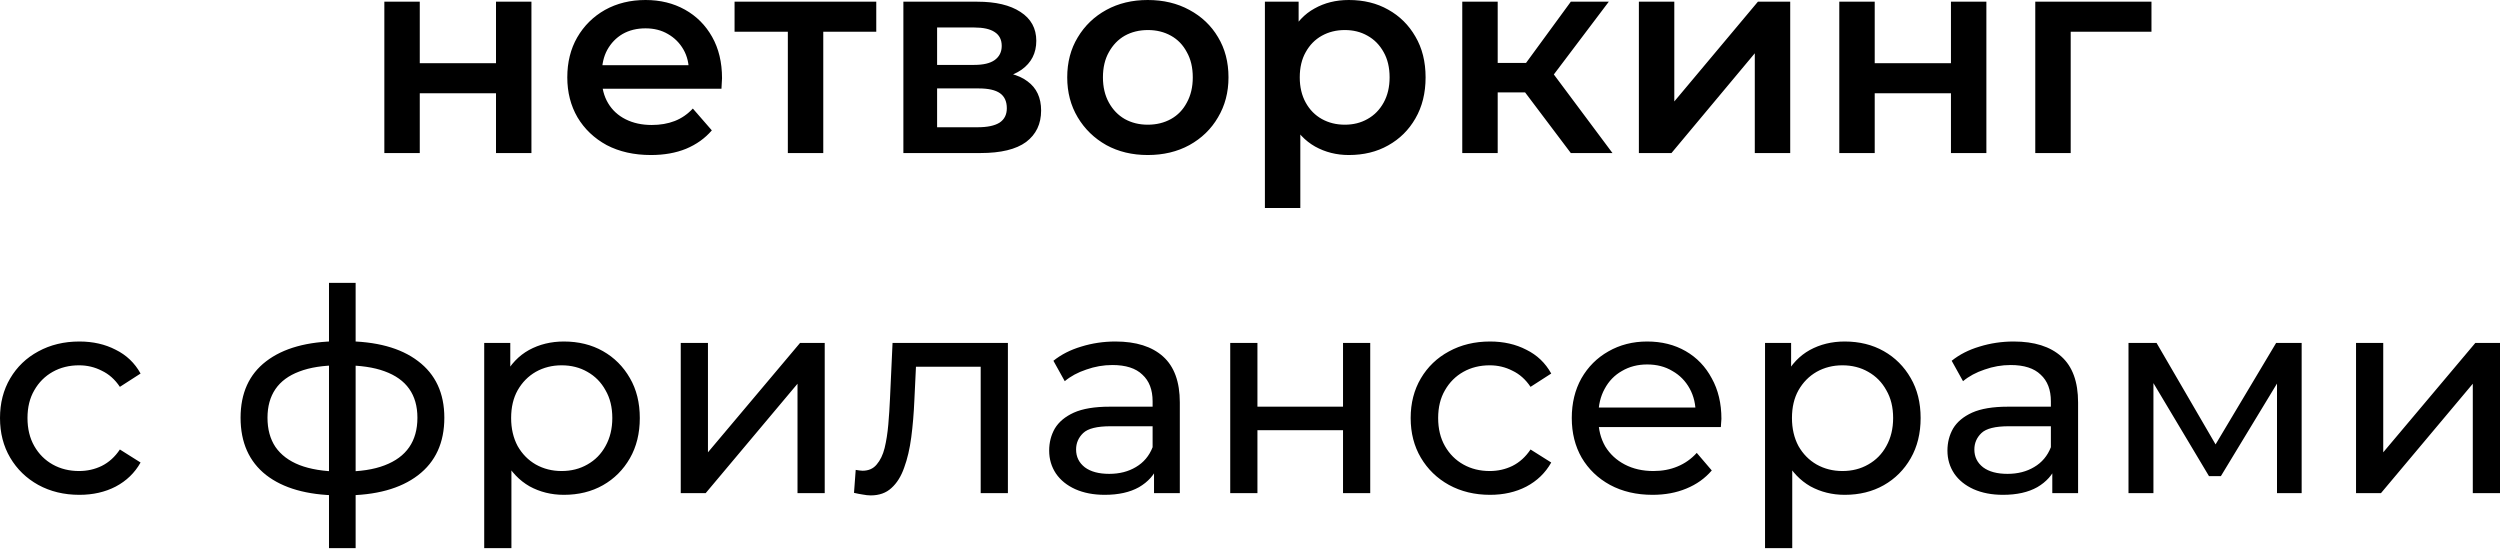 <?xml version="1.0" encoding="UTF-8"?> <svg xmlns="http://www.w3.org/2000/svg" width="706" height="155" viewBox="0 0 706 155" fill="none"> <path d="M108.539 43.219V0.48H118.543V17.848H140.072V0.48H150.077V43.219H140.072V26.331H118.543V43.219H108.539ZM183.813 43.779C179.064 43.779 174.902 42.845 171.328 40.978C167.806 39.057 165.058 36.443 163.084 33.134C161.163 29.826 160.203 26.065 160.203 21.85C160.203 17.581 161.137 13.819 163.004 10.565C164.925 7.257 167.539 4.669 170.847 2.801C174.209 0.934 178.024 0 182.292 0C186.454 0 190.162 0.907 193.417 2.721C196.672 4.535 199.233 7.097 201.1 10.405C202.968 13.713 203.902 17.608 203.902 22.09C203.902 22.517 203.875 22.997 203.822 23.53C203.822 24.064 203.795 24.571 203.742 25.051H168.126V18.408H198.459L194.538 20.489C194.591 18.035 194.084 15.874 193.017 14.006C191.95 12.139 190.482 10.671 188.615 9.604C186.801 8.537 184.693 8.004 182.292 8.004C179.838 8.004 177.677 8.537 175.81 9.604C173.995 10.671 172.555 12.165 171.488 14.086C170.474 15.954 169.967 18.168 169.967 20.729V22.33C169.967 24.891 170.554 27.159 171.728 29.133C172.902 31.107 174.556 32.627 176.69 33.695C178.824 34.762 181.279 35.295 184.053 35.295C186.454 35.295 188.615 34.922 190.536 34.175C192.457 33.428 194.164 32.254 195.658 30.653L201.02 36.816C199.1 39.057 196.672 40.791 193.737 42.018C190.856 43.192 187.548 43.779 183.813 43.779ZM222.486 43.219V6.563L224.807 8.964H207.44V0.48H247.457V8.964H230.17L232.491 6.563V43.219H222.486ZM255.114 43.219V0.48H276.003C281.179 0.48 285.234 1.441 288.168 3.362C291.156 5.282 292.65 8.004 292.65 11.525C292.65 14.993 291.263 17.715 288.488 19.689C285.714 21.61 282.032 22.57 277.444 22.57L278.644 20.089C283.82 20.089 287.661 21.049 290.169 22.97C292.73 24.837 294.011 27.585 294.011 31.214C294.011 35.002 292.597 37.963 289.769 40.097C286.941 42.178 282.646 43.219 276.884 43.219H255.114ZM264.638 35.936H276.083C278.804 35.936 280.859 35.509 282.246 34.655C283.633 33.748 284.327 32.387 284.327 30.573C284.327 28.652 283.686 27.238 282.406 26.331C281.125 25.424 279.124 24.971 276.403 24.971H264.638V35.936ZM264.638 18.328H275.123C277.684 18.328 279.605 17.875 280.885 16.968C282.219 16.007 282.886 14.673 282.886 12.966C282.886 11.205 282.219 9.898 280.885 9.044C279.605 8.19 277.684 7.764 275.123 7.764H264.638V18.328ZM324.115 43.779C319.74 43.779 315.845 42.845 312.43 40.978C309.015 39.057 306.321 36.443 304.347 33.134C302.372 29.826 301.385 26.065 301.385 21.85C301.385 17.581 302.372 13.819 304.347 10.565C306.321 7.257 309.015 4.669 312.43 2.801C315.845 0.934 319.74 0 324.115 0C328.544 0 332.465 0.934 335.88 2.801C339.348 4.669 342.043 7.23 343.964 10.485C345.938 13.739 346.925 17.528 346.925 21.85C346.925 26.065 345.938 29.826 343.964 33.134C342.043 36.443 339.348 39.057 335.88 40.978C332.465 42.845 328.544 43.779 324.115 43.779ZM324.115 35.215C326.569 35.215 328.757 34.682 330.678 33.615C332.599 32.547 334.093 31 335.16 28.973C336.28 26.945 336.84 24.571 336.84 21.85C336.84 19.075 336.28 16.701 335.16 14.726C334.093 12.699 332.599 11.152 330.678 10.085C328.757 9.017 326.596 8.484 324.195 8.484C321.741 8.484 319.553 9.017 317.632 10.085C315.765 11.152 314.271 12.699 313.15 14.726C312.03 16.701 311.47 19.075 311.47 21.85C311.47 24.571 312.03 26.945 313.15 28.973C314.271 31 315.765 32.547 317.632 33.615C319.553 34.682 321.714 35.215 324.115 35.215ZM380.898 43.779C377.43 43.779 374.255 42.979 371.374 41.378C368.546 39.777 366.279 37.376 364.571 34.175C362.917 30.92 362.09 26.812 362.09 21.85C362.09 16.834 362.89 12.726 364.491 9.524C366.145 6.323 368.386 3.949 371.214 2.401C374.042 0.801 377.27 0 380.898 0C385.113 0 388.822 0.907 392.023 2.721C395.278 4.535 397.839 7.07 399.706 10.325C401.627 13.579 402.587 17.421 402.587 21.85C402.587 26.278 401.627 30.146 399.706 33.455C397.839 36.709 395.278 39.244 392.023 41.058C388.822 42.872 385.113 43.779 380.898 43.779ZM357.208 58.745V0.48H366.732V10.565L366.412 21.93L367.212 33.294V58.745H357.208ZM379.778 35.215C382.179 35.215 384.313 34.682 386.18 33.615C388.101 32.547 389.622 31 390.742 28.973C391.863 26.945 392.423 24.571 392.423 21.85C392.423 19.075 391.863 16.701 390.742 14.726C389.622 12.699 388.101 11.152 386.18 10.085C384.313 9.017 382.179 8.484 379.778 8.484C377.377 8.484 375.216 9.017 373.295 10.085C371.374 11.152 369.853 12.699 368.733 14.726C367.612 16.701 367.052 19.075 367.052 21.85C367.052 24.571 367.612 26.945 368.733 28.973C369.853 31 371.374 32.547 373.295 33.615C375.216 34.682 377.377 35.215 379.778 35.215ZM443.597 43.219L428.151 22.73L436.314 17.688L455.363 43.219H443.597ZM412.944 43.219V0.48H422.949V43.219H412.944ZM419.987 26.091V17.768H434.474V26.091H419.987ZM437.275 23.05L427.911 21.93L443.597 0.48H454.322L437.275 23.05ZM462.819 43.219V0.48H472.823V28.652L496.433 0.48H505.557V43.219H495.553V15.047L472.023 43.219H462.819ZM519.415 43.219V0.48H529.419V17.848H550.949V0.48H560.953V43.219H550.949V26.331H529.419V43.219H519.415ZM574.761 43.219V0.48H607.575V8.964H582.444L584.765 6.723V43.219H574.761ZM22.41 139.74C18.088 139.74 14.22 138.806 10.805 136.939C7.443 135.071 4.802 132.51 2.881 129.256C0.96 126.001 7.23315e-05 122.266 7.23315e-05 118.051C7.23315e-05 113.836 0.96 110.101 2.881 106.846C4.802 103.591 7.443 101.057 10.805 99.243C14.22 97.375 18.088 96.442 22.41 96.442C26.251 96.442 29.666 97.215 32.654 98.763C35.695 100.257 38.043 102.497 39.697 105.485L33.855 109.247C32.467 107.166 30.76 105.645 28.732 104.685C26.758 103.671 24.624 103.164 22.33 103.164C19.555 103.164 17.074 103.778 14.886 105.005C12.699 106.232 10.965 107.966 9.684 110.207C8.404 112.395 7.763 115.01 7.763 118.051C7.763 121.092 8.404 123.733 9.684 125.974C10.965 128.215 12.699 129.949 14.886 131.176C17.074 132.404 19.555 133.017 22.33 133.017C24.624 133.017 26.758 132.537 28.732 131.577C30.76 130.563 32.467 129.016 33.855 126.935L39.697 130.616C38.043 133.551 35.695 135.818 32.654 137.419C29.666 138.966 26.251 139.74 22.41 139.74ZM97.229 139.9C97.176 139.9 96.989 139.9 96.669 139.9C96.402 139.9 96.135 139.9 95.869 139.9C95.602 139.9 95.442 139.9 95.388 139.9C86.691 139.793 79.942 137.873 75.14 134.138C70.338 130.349 67.937 124.96 67.937 117.971C67.937 111.034 70.338 105.726 75.14 102.044C79.995 98.309 86.825 96.415 95.629 96.362C95.735 96.362 95.895 96.362 96.109 96.362C96.376 96.362 96.616 96.362 96.829 96.362C97.096 96.362 97.256 96.362 97.309 96.362C106.22 96.362 113.129 98.229 118.038 101.964C123 105.699 125.481 111.034 125.481 117.971C125.481 125.014 123 130.429 118.038 134.218C113.076 138.006 106.14 139.9 97.229 139.9ZM97.069 133.177C101.711 133.177 105.553 132.59 108.594 131.417C111.689 130.243 114.01 128.535 115.557 126.294C117.104 124.053 117.878 121.279 117.878 117.971C117.878 114.716 117.104 111.995 115.557 109.807C114.01 107.62 111.689 105.966 108.594 104.845C105.553 103.725 101.711 103.164 97.069 103.164C96.963 103.164 96.749 103.164 96.429 103.164C96.109 103.164 95.922 103.164 95.869 103.164C91.333 103.164 87.545 103.751 84.504 104.925C81.516 106.046 79.275 107.7 77.781 109.887C76.287 112.075 75.54 114.769 75.54 117.971C75.54 121.226 76.287 123.973 77.781 126.214C79.328 128.455 81.596 130.163 84.584 131.337C87.625 132.51 91.387 133.124 95.869 133.177C95.975 133.177 96.162 133.177 96.429 133.177C96.749 133.177 96.963 133.177 97.069 133.177ZM92.907 154.787V79.874H100.431V154.787H92.907ZM159.231 139.74C155.709 139.74 152.481 138.94 149.547 137.339C146.665 135.685 144.344 133.257 142.584 130.056C140.876 126.855 140.023 122.853 140.023 118.051C140.023 113.249 140.85 109.247 142.504 106.046C144.211 102.844 146.505 100.443 149.387 98.843C152.321 97.242 155.603 96.442 159.231 96.442C163.393 96.442 167.074 97.349 170.276 99.163C173.477 100.977 176.011 103.511 177.879 106.766C179.746 109.967 180.68 113.729 180.68 118.051C180.68 122.373 179.746 126.161 177.879 129.416C176.011 132.67 173.477 135.205 170.276 137.019C167.074 138.833 163.393 139.74 159.231 139.74ZM136.741 154.787V96.842H144.104V108.287L143.624 118.131L144.424 127.975V154.787H136.741ZM158.591 133.017C161.312 133.017 163.739 132.404 165.874 131.176C168.061 129.949 169.769 128.215 170.996 125.974C172.276 123.68 172.917 121.039 172.917 118.051C172.917 115.01 172.276 112.395 170.996 110.207C169.769 107.966 168.061 106.232 165.874 105.005C163.739 103.778 161.312 103.164 158.591 103.164C155.923 103.164 153.495 103.778 151.307 105.005C149.173 106.232 147.466 107.966 146.185 110.207C144.958 112.395 144.344 115.01 144.344 118.051C144.344 121.039 144.958 123.68 146.185 125.974C147.466 128.215 149.173 129.949 151.307 131.176C153.495 132.404 155.923 133.017 158.591 133.017ZM192.243 139.26V96.842H199.926V127.735L225.938 96.842H232.901V139.26H225.217V108.367L199.286 139.26H192.243ZM241.171 139.18L241.651 132.697C242.025 132.75 242.372 132.804 242.692 132.857C243.012 132.911 243.305 132.937 243.572 132.937C245.279 132.937 246.613 132.35 247.574 131.176C248.588 130.003 249.334 128.455 249.815 126.534C250.295 124.56 250.642 122.346 250.855 119.892C251.069 117.437 251.229 114.983 251.335 112.528L252.056 96.842H284.63V139.26H276.946V101.324L278.787 103.565H257.018L258.779 101.244L258.218 113.009C258.058 116.744 257.765 120.238 257.338 123.493C256.911 126.748 256.244 129.602 255.337 132.057C254.483 134.511 253.283 136.432 251.736 137.819C250.242 139.207 248.294 139.9 245.893 139.9C245.199 139.9 244.452 139.82 243.652 139.66C242.905 139.553 242.078 139.393 241.171 139.18ZM325.897 139.26V130.296L325.497 128.615V113.329C325.497 110.074 324.537 107.566 322.616 105.806C320.748 103.991 317.921 103.084 314.132 103.084C311.625 103.084 309.17 103.511 306.769 104.365C304.368 105.165 302.341 106.259 300.687 107.646L297.485 101.884C299.673 100.123 302.287 98.789 305.328 97.882C308.423 96.922 311.651 96.442 315.013 96.442C320.828 96.442 325.31 97.856 328.458 100.683C331.606 103.511 333.18 107.833 333.18 113.649V139.26H325.897ZM311.971 139.74C308.823 139.74 306.049 139.207 303.648 138.139C301.3 137.072 299.486 135.605 298.205 133.738C296.925 131.817 296.285 129.656 296.285 127.255C296.285 124.96 296.818 122.88 297.885 121.012C299.006 119.145 300.793 117.651 303.248 116.53C305.755 115.41 309.117 114.849 313.332 114.849H326.778V120.372H313.652C309.81 120.372 307.223 121.012 305.889 122.293C304.555 123.573 303.888 125.121 303.888 126.935C303.888 129.016 304.715 130.696 306.369 131.977C308.023 133.204 310.317 133.818 313.252 133.818C316.133 133.818 318.641 133.177 320.775 131.897C322.963 130.616 324.537 128.749 325.497 126.294L327.018 131.577C326.004 134.084 324.217 136.085 321.655 137.579C319.094 139.02 315.866 139.74 311.971 139.74ZM347.416 139.26V96.842H355.099V114.849H379.27V96.842H386.953V139.26H379.27V121.492H355.099V139.26H347.416ZM420.78 139.74C416.459 139.74 412.59 138.806 409.176 136.939C405.814 135.071 403.173 132.51 401.252 129.256C399.331 126.001 398.371 122.266 398.371 118.051C398.371 113.836 399.331 110.101 401.252 106.846C403.173 103.591 405.814 101.057 409.176 99.243C412.59 97.375 416.459 96.442 420.78 96.442C424.622 96.442 428.037 97.215 431.025 98.763C434.066 100.257 436.414 102.497 438.068 105.485L432.225 109.247C430.838 107.166 429.131 105.645 427.103 104.685C425.129 103.671 422.995 103.164 420.7 103.164C417.926 103.164 415.445 103.778 413.257 105.005C411.07 106.232 409.336 107.966 408.055 110.207C406.774 112.395 406.134 115.01 406.134 118.051C406.134 121.092 406.774 123.733 408.055 125.974C409.336 128.215 411.07 129.949 413.257 131.176C415.445 132.404 417.926 133.017 420.7 133.017C422.995 133.017 425.129 132.537 427.103 131.577C429.131 130.563 430.838 129.016 432.225 126.935L438.068 130.616C436.414 133.551 434.066 135.818 431.025 137.419C428.037 138.966 424.622 139.74 420.78 139.74ZM466.678 139.74C462.143 139.74 458.141 138.806 454.673 136.939C451.258 135.071 448.591 132.51 446.67 129.256C444.802 126.001 443.869 122.266 443.869 118.051C443.869 113.836 444.776 110.101 446.59 106.846C448.457 103.591 450.992 101.057 454.193 99.243C457.448 97.375 461.103 96.442 465.158 96.442C469.266 96.442 472.894 97.349 476.042 99.163C479.19 100.977 481.645 103.538 483.405 106.846C485.22 110.101 486.127 113.916 486.127 118.291C486.127 118.611 486.1 118.985 486.047 119.411C486.047 119.838 486.02 120.238 485.967 120.612H449.871V115.09H481.965L478.844 117.01C478.897 114.289 478.337 111.861 477.163 109.727C475.989 107.593 474.362 105.939 472.281 104.765C470.253 103.538 467.879 102.924 465.158 102.924C462.49 102.924 460.116 103.538 458.035 104.765C455.954 105.939 454.326 107.62 453.153 109.807C451.979 111.942 451.392 114.396 451.392 117.17V118.451C451.392 121.279 452.032 123.813 453.313 126.054C454.646 128.242 456.487 129.949 458.835 131.176C461.183 132.404 463.877 133.017 466.918 133.017C469.426 133.017 471.694 132.59 473.721 131.737C475.802 130.883 477.616 129.602 479.164 127.895L483.405 132.857C481.485 135.098 479.084 136.806 476.202 137.979C473.375 139.153 470.2 139.74 466.678 139.74ZM520.936 139.74C517.414 139.74 514.186 138.94 511.252 137.339C508.371 135.685 506.05 133.257 504.289 130.056C502.581 126.855 501.728 122.853 501.728 118.051C501.728 113.249 502.555 109.247 504.209 106.046C505.916 102.844 508.211 100.443 511.092 98.843C514.026 97.242 517.308 96.442 520.936 96.442C525.098 96.442 528.779 97.349 531.981 99.163C535.182 100.977 537.717 103.511 539.584 106.766C541.451 109.967 542.385 113.729 542.385 118.051C542.385 122.373 541.451 126.161 539.584 129.416C537.717 132.67 535.182 135.205 531.981 137.019C528.779 138.833 525.098 139.74 520.936 139.74ZM498.446 154.787V96.842H505.809V108.287L505.329 118.131L506.13 127.975V154.787H498.446ZM520.296 133.017C523.017 133.017 525.445 132.404 527.579 131.176C529.766 129.949 531.474 128.215 532.701 125.974C533.982 123.68 534.622 121.039 534.622 118.051C534.622 115.01 533.982 112.395 532.701 110.207C531.474 107.966 529.766 106.232 527.579 105.005C525.445 103.778 523.017 103.164 520.296 103.164C517.628 103.164 515.2 103.778 513.013 105.005C510.878 106.232 509.171 107.966 507.89 110.207C506.663 112.395 506.05 115.01 506.05 118.051C506.05 121.039 506.663 123.68 507.89 125.974C509.171 128.215 510.878 129.949 513.013 131.176C515.2 132.404 517.628 133.017 520.296 133.017ZM579.569 139.26V130.296L579.168 128.615V113.329C579.168 110.074 578.208 107.566 576.287 105.806C574.42 103.991 571.592 103.084 567.804 103.084C565.296 103.084 562.841 103.511 560.44 104.365C558.039 105.165 556.012 106.259 554.358 107.646L551.156 101.884C553.344 100.123 555.959 98.789 559 97.882C562.094 96.922 565.323 96.442 568.684 96.442C574.5 96.442 578.982 97.856 582.13 100.683C585.278 103.511 586.852 107.833 586.852 113.649V139.26H579.569ZM565.643 139.74C562.495 139.74 559.72 139.207 557.319 138.139C554.971 137.072 553.157 135.605 551.877 133.738C550.596 131.817 549.956 129.656 549.956 127.255C549.956 124.96 550.49 122.88 551.557 121.012C552.677 119.145 554.465 117.651 556.919 116.53C559.427 115.41 562.788 114.849 567.003 114.849H580.449V120.372H567.323C563.482 120.372 560.894 121.012 559.56 122.293C558.226 123.573 557.559 125.121 557.559 126.935C557.559 129.016 558.386 130.696 560.04 131.977C561.694 133.204 563.989 133.818 566.923 133.818C569.804 133.818 572.312 133.177 574.446 131.897C576.634 130.616 578.208 128.749 579.168 126.294L580.689 131.577C579.675 134.084 577.888 136.085 575.327 137.579C572.766 139.02 569.538 139.74 565.643 139.74ZM601.087 139.26V96.842H609.011L627.258 128.215H624.057L642.785 96.842H649.988V139.26H643.025V105.485L644.306 106.206L627.178 134.458H623.817L606.61 105.645L608.13 105.325V139.26H601.087ZM665.343 139.26V96.842H673.026V127.735L699.037 96.842H706V139.26H698.317V108.367L672.386 139.26H665.343Z" fill="black"></path> </svg> 